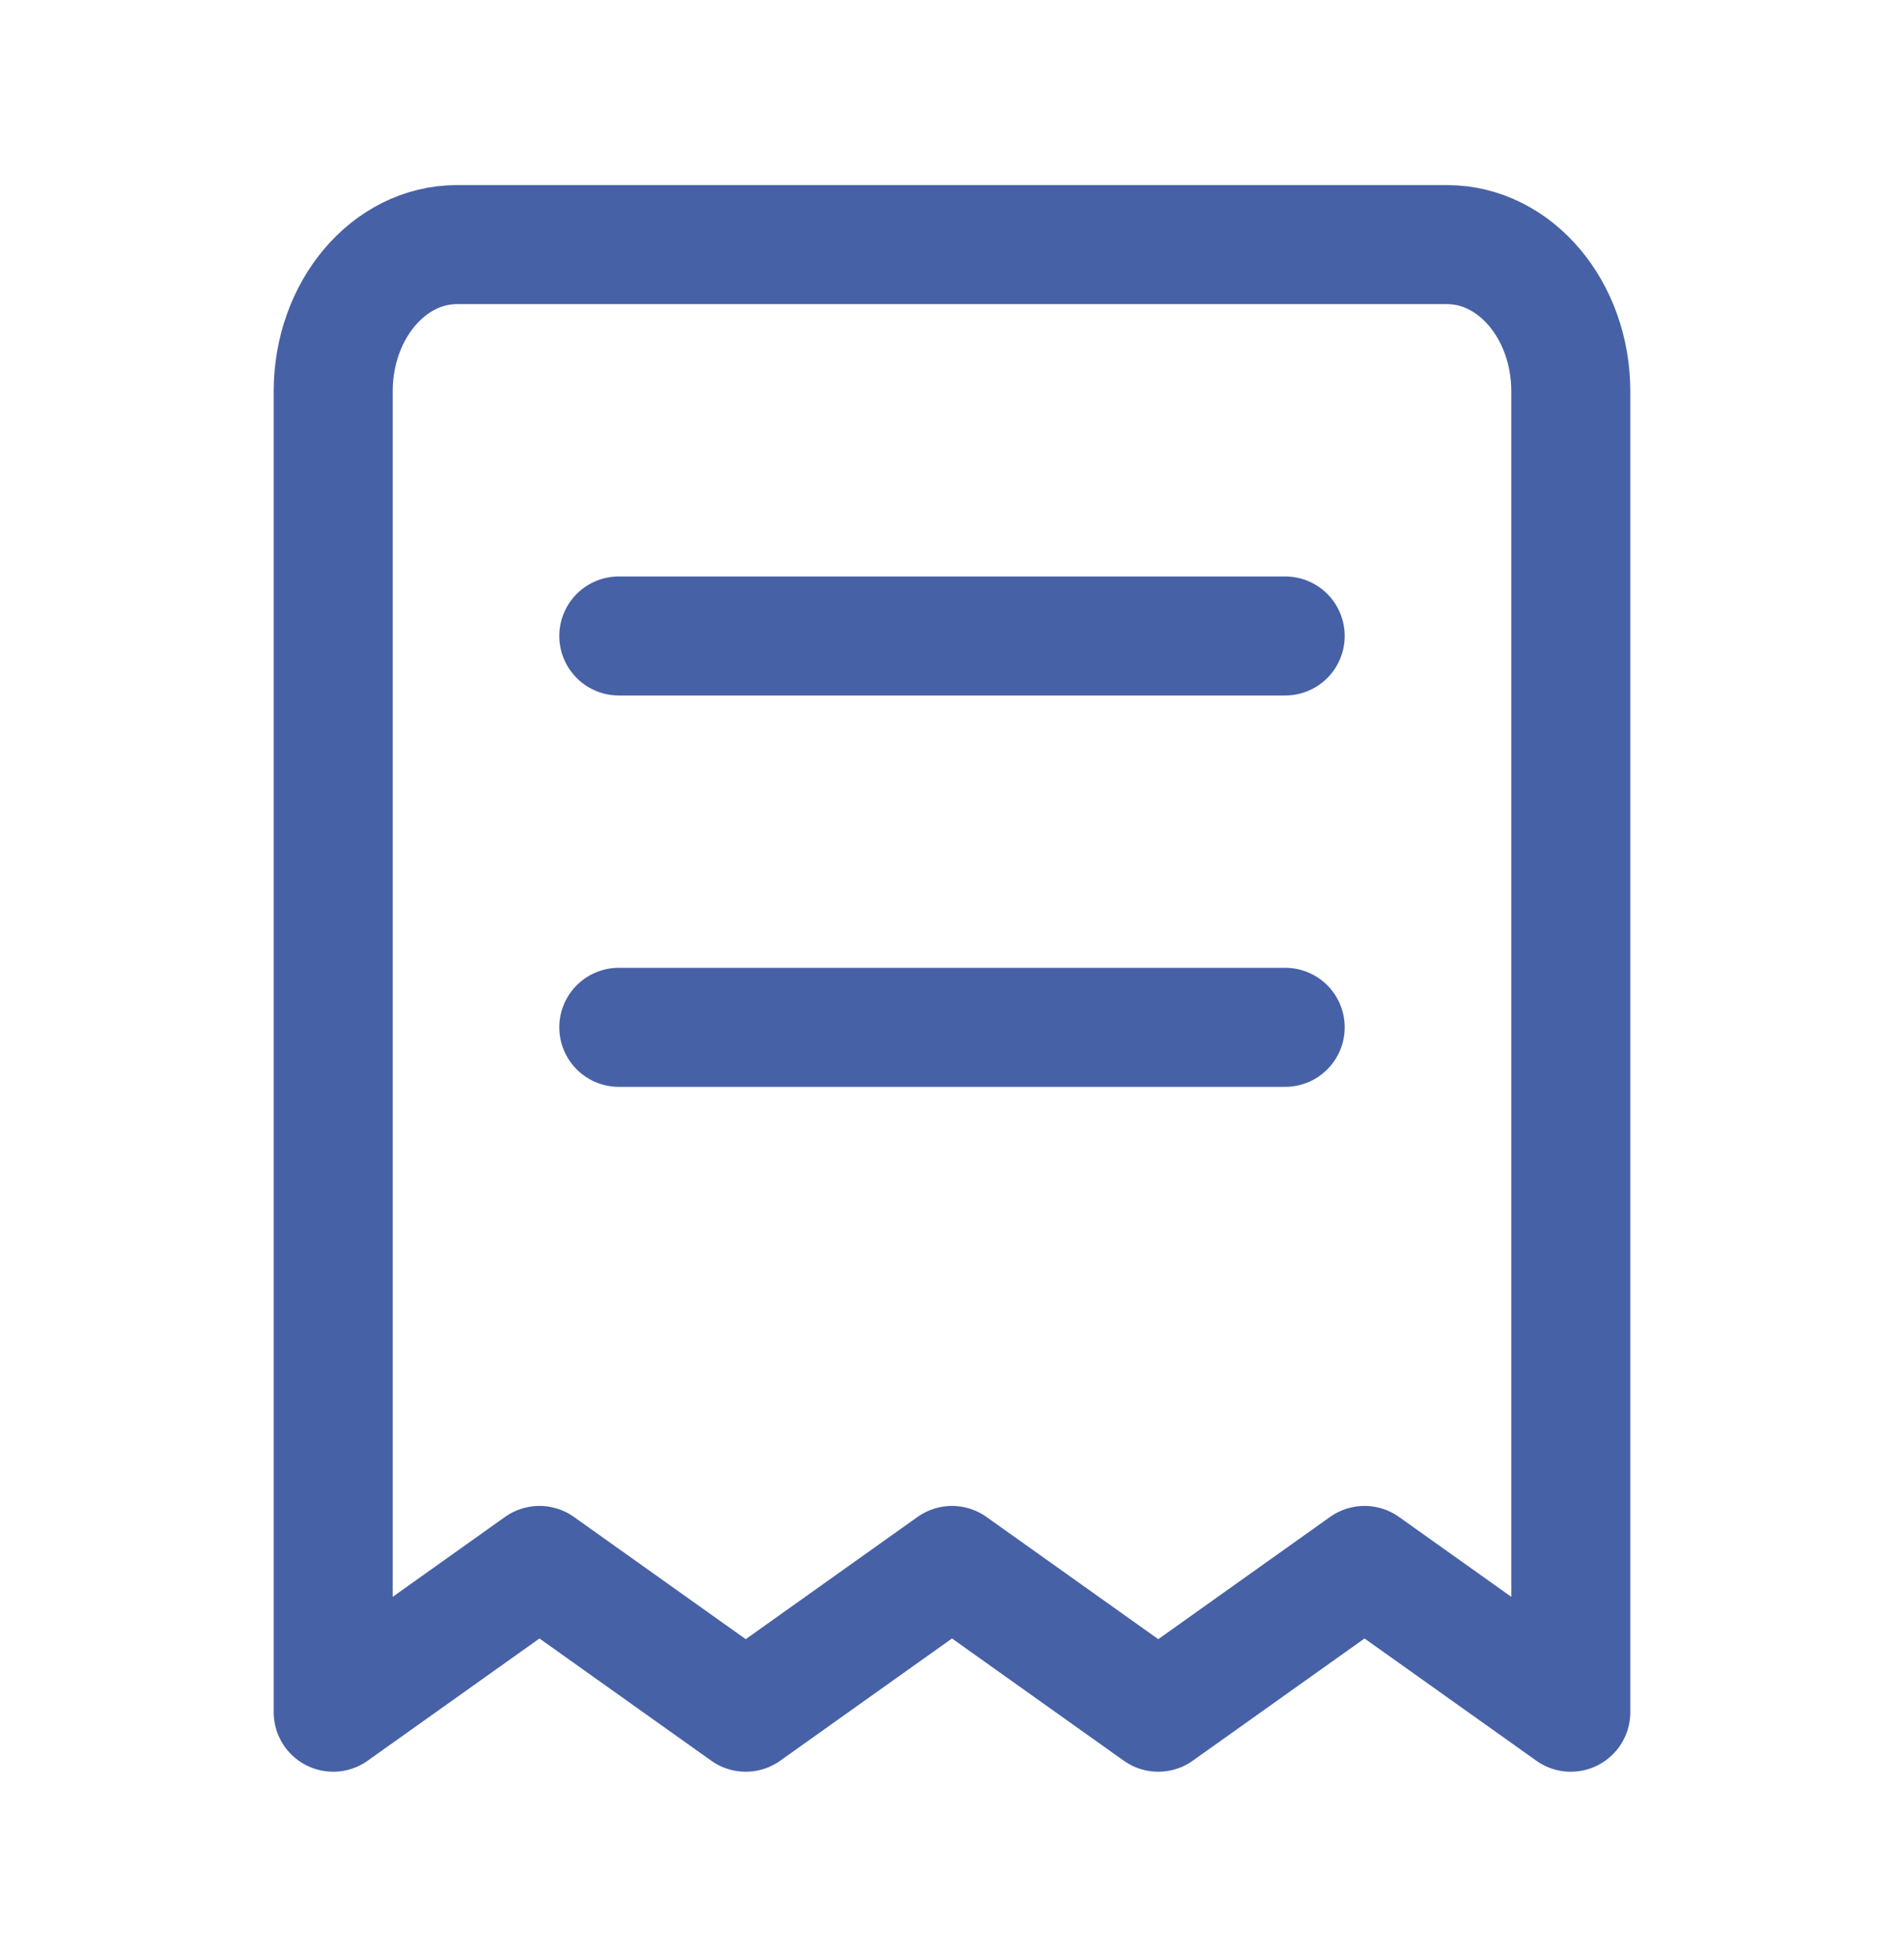 <?xml version="1.0" encoding="UTF-8"?> <svg xmlns="http://www.w3.org/2000/svg" width="400" height="411" viewBox="0 0 400 411" fill="none"><path d="M130 133.575H270M130 215.775H270M96 51.375H304C318.359 51.375 330 65.176 330 82.2V359.625L286.667 328.8L243.333 359.625L200 328.8L156.667 359.625L113.333 328.8L70 359.625V82.2C70 65.176 81.641 51.375 96 51.375Z" stroke="#4761A6" stroke-width="25" stroke-linecap="round" stroke-linejoin="round"></path></svg> 